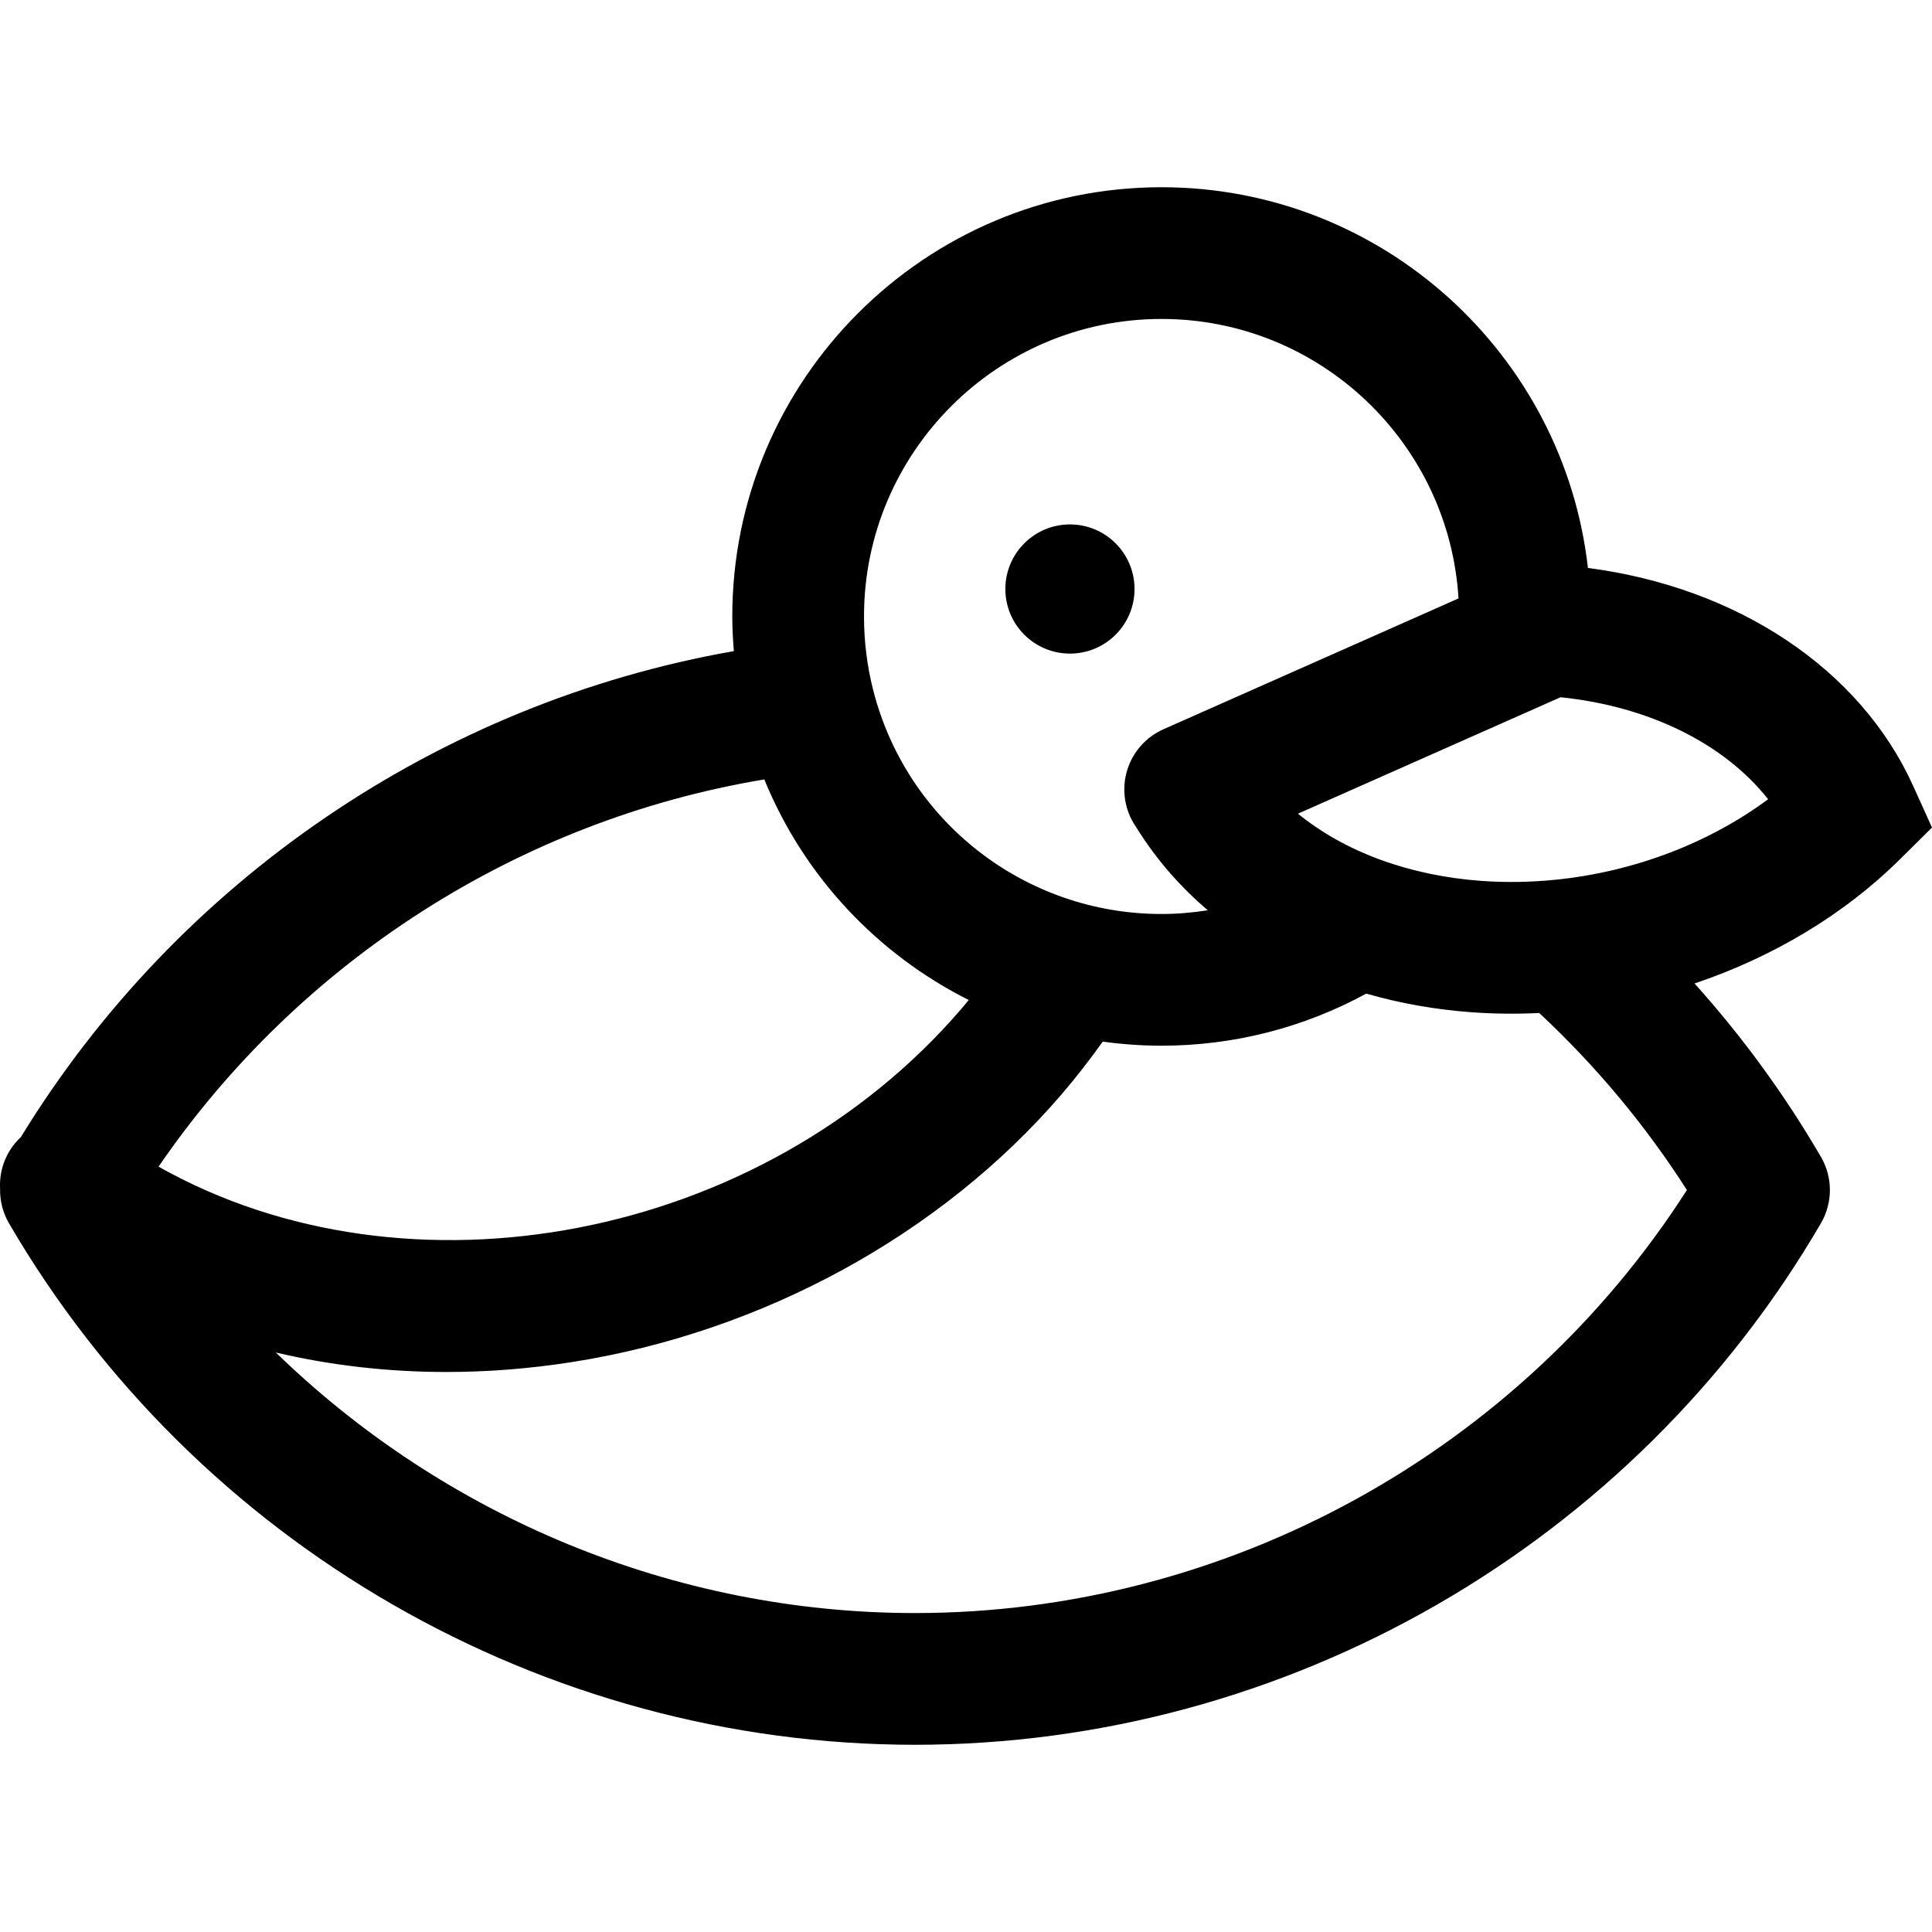 <?xml version="1.0" encoding="iso-8859-1"?>
<!-- Uploaded to: SVG Repo, www.svgrepo.com, Generator: SVG Repo Mixer Tools -->
<!DOCTYPE svg PUBLIC "-//W3C//DTD SVG 1.1//EN" "http://www.w3.org/Graphics/SVG/1.1/DTD/svg11.dtd">
<svg fill="#000000" height="800px" width="800px" version="1.1" id="Capa_1" xmlns="http://www.w3.org/2000/svg" xmlns:xlink="http://www.w3.org/1999/xlink" 
	 viewBox="0 0 205.358 205.358" xml:space="preserve">
<g>
	<circle cx="113.728" cy="62.608" r="6.865"/>
	<path d="M205.358,87.963l-2.008-4.436c-5.627-12.435-18.682-21.091-34.564-23.158c-2.571-22.737-21.912-40.467-45.325-40.467
		c-25.157,0-45.624,20.467-45.624,45.625c0,1.231,0.067,2.457,0.166,3.681c-31.269,5.49-59.074,24.361-75.783,51.654
		c-0.306,0.287-0.594,0.602-0.853,0.952c-1.003,1.359-1.442,2.962-1.358,4.527c-0.028,1.267,0.28,2.54,0.94,3.674
		c19.906,34.199,56.807,55.443,96.303,55.443s76.397-21.245,96.303-55.443c1.267-2.177,1.267-4.866,0-7.042
		c-3.843-6.603-8.343-12.768-13.436-18.436c8.307-2.797,15.883-7.315,21.776-13.146L205.358,87.963z M123.462,33.902
		c16.794,0,30.572,13.157,31.567,29.706l-31.36,13.906c-1.832,0.812-3.228,2.37-3.834,4.279c-0.606,1.91-0.366,3.987,0.661,5.708
		c0.137,0.229,0.283,0.454,0.431,0.678l0.096,0.146c0,0,0.001,0.001,0.001,0.001c0,0.001,0.001,0.002,0.001,0.002
		c1.991,3.14,4.465,5.963,7.355,8.427c-1.619,0.255-3.261,0.396-4.917,0.396c-14.46,0-27.059-9.769-30.638-23.756
		c-0.655-2.557-0.986-5.204-0.986-7.868C91.838,48.089,106.024,33.902,123.462,33.902z M81.239,82.848
		c4.223,10.326,12.033,18.575,21.729,23.446c-0.254,0.306-0.501,0.616-0.761,0.918c-21.315,24.797-58.916,31.706-85.354,16.794
		C31.818,102.152,55.191,87.186,81.239,82.848z M97.254,171.456c-25.603,0-49.954-10.221-67.933-27.693
		c5.838,1.371,11.913,2.07,18.125,2.07c4.39,0,8.851-0.348,13.342-1.053c20.265-3.178,39.231-13.545,52.036-28.442
		c1.554-1.808,3.014-3.692,4.389-5.621c2.049,0.281,4.134,0.434,6.249,0.434c7.64,0,15.096-1.905,21.763-5.538
		c3.593,1.039,7.361,1.706,11.244,1.986c2.338,0.168,4.727,0.194,7.139,0.076c6.021,5.611,11.284,11.919,15.699,18.816
		C161.474,154.328,130.408,171.456,97.254,171.456z M165.375,93.507L165.375,93.507c-2.674,0.27-5.336,0.313-7.897,0.128
		c-3.778-0.272-7.379-1.024-10.704-2.234l-0.002-0.001c-3.371-1.226-6.324-2.894-8.809-4.911l26.86-11.91l0,0l1.054-0.467
		c9.432,0.969,17.403,4.942,22.062,10.842C181.648,89.615,173.684,92.666,165.375,93.507z"/>
</g>
</svg>